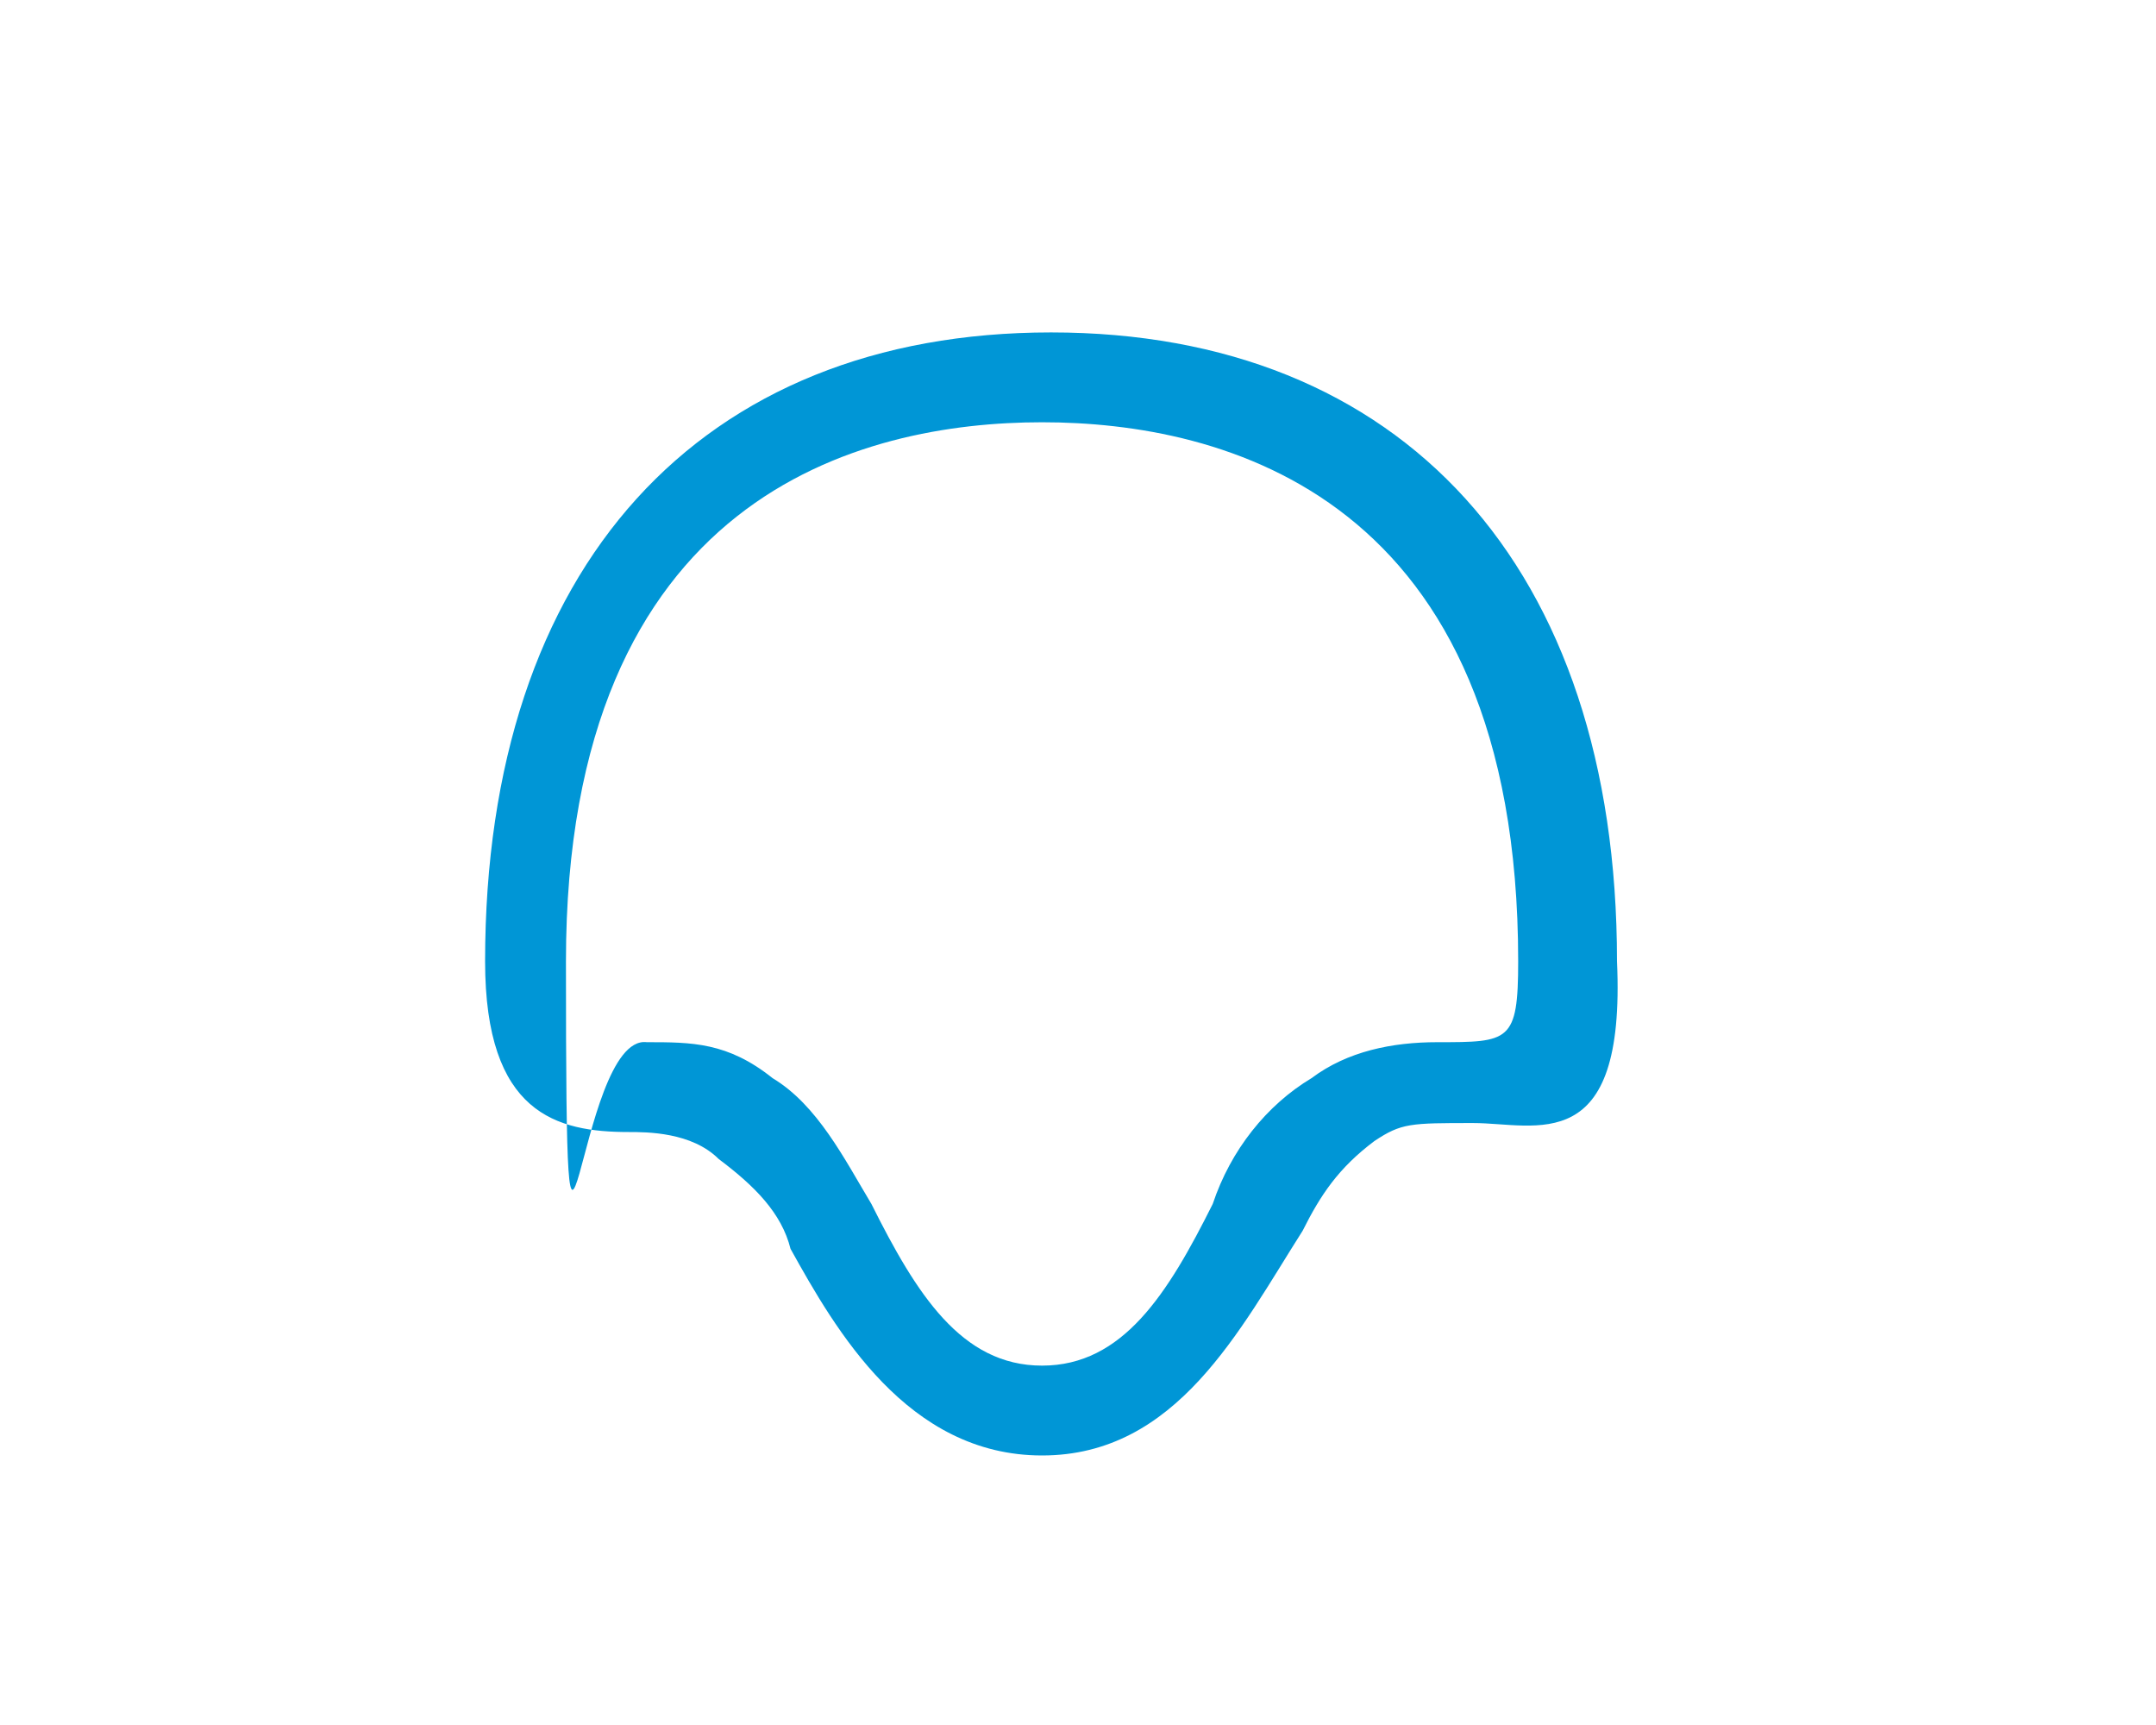 <?xml version="1.0" encoding="UTF-8"?>
<svg id="Ebene_1" data-name="Ebene 1" xmlns="http://www.w3.org/2000/svg" width="24" height="19.2" version="1.1" viewBox="0 0 24 19.2">
  <defs>
    <style>
      .cls-1 {
        fill: #0096d6;
        stroke-width: 0px;
      }
    </style>
  </defs>
  <path class="cls-1" d="M11.6,16.2c-1.5,0-2.3-1.4-2.8-2.3-.1-.4-.4-.7-.8-1-.3-.3-.8-.3-1-.3-.8,0-1.6-.2-1.6-1.9,0-4.4,2.4-7,6.3-7s6.3,2.6,6.3,7c.1,2.2-.9,1.8-1.6,1.8s-.8,0-1.1.2c-.4.3-.6.6-.8,1-.7,1.1-1.4,2.5-2.9,2.5ZM11.6,4.7c-2,0-5.3.8-5.3,6s.1.8.9.9c.5,0,.9,0,1.4.4.5.3.8.9,1.1,1.4.5,1,1,1.8,1.9,1.8s1.4-.8,1.9-1.8c.2-.6.6-1.1,1.1-1.4.4-.3.9-.4,1.4-.4.8,0,.9,0,.9-.9,0-5.2-3.3-6-5.3-6Z"/>
</svg>